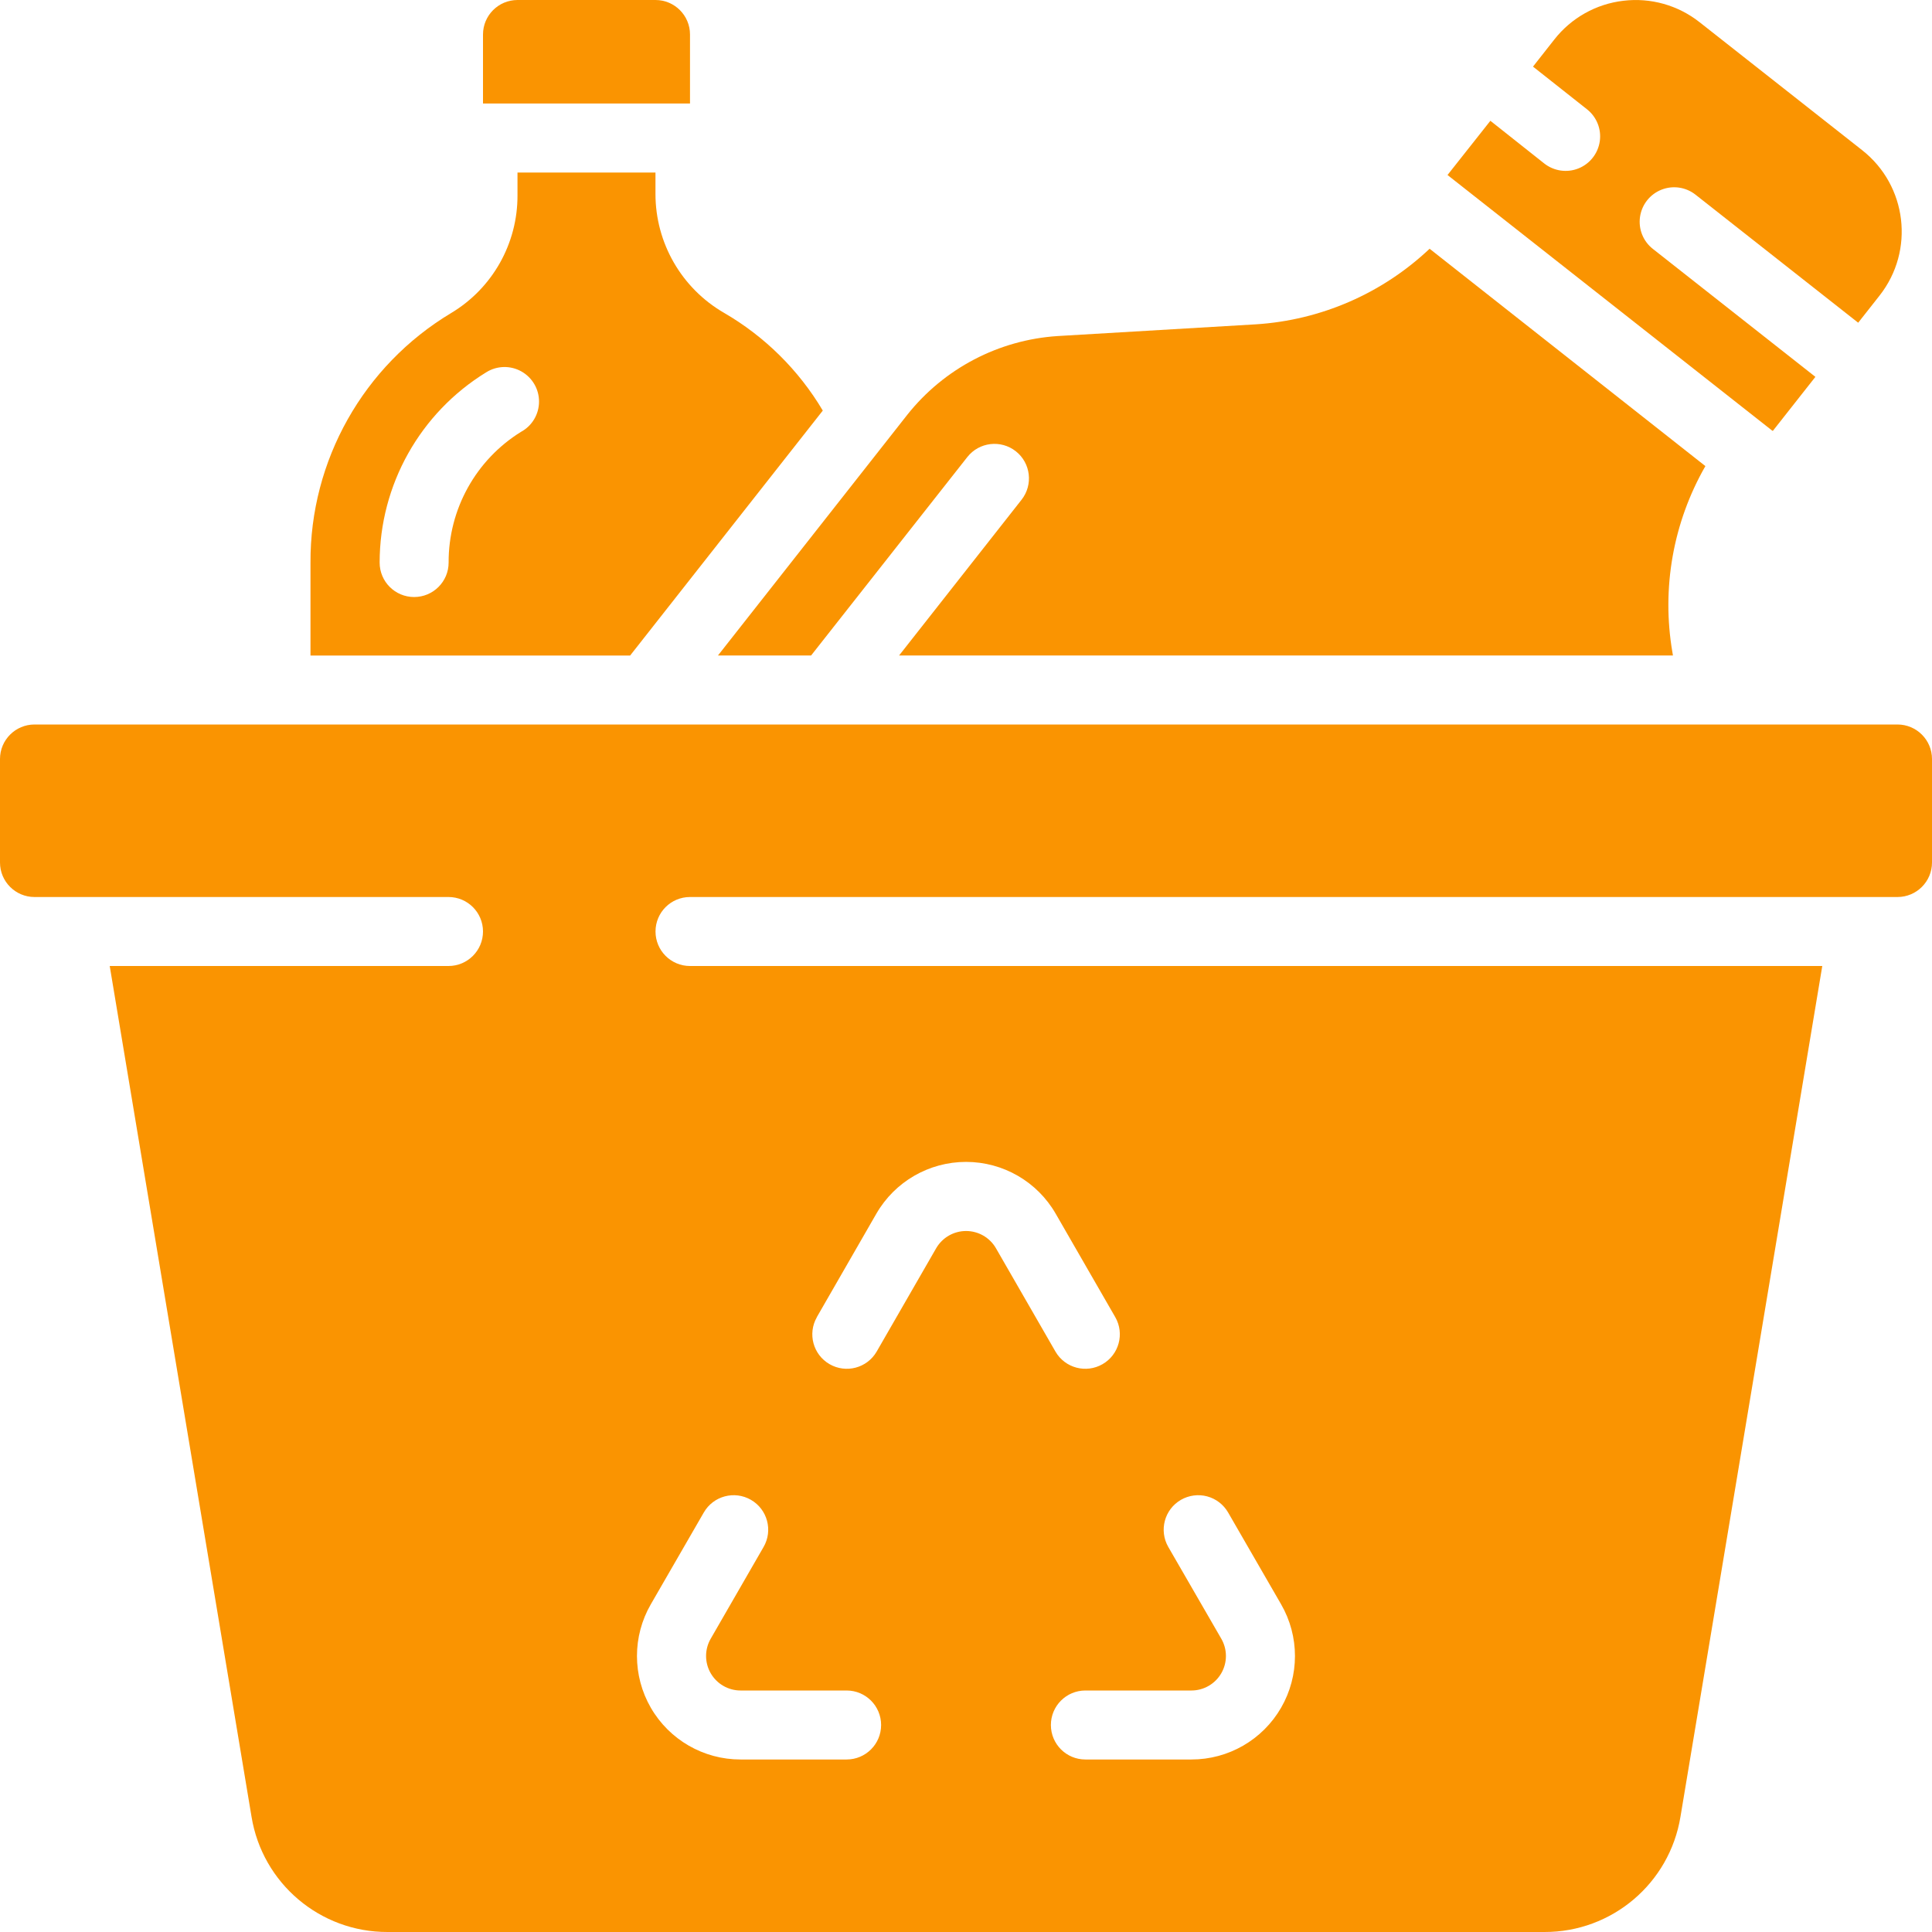 <svg width="48" height="48" viewBox="0 0 48 48" fill="none" xmlns="http://www.w3.org/2000/svg">
<g clip-path="url(#clip0_10212_17144)">
<path d="M35.518 6.18C34.343 7.291 32.815 7.956 31.2 8.058L26.278 8.349C24.813 8.444 23.456 9.154 22.543 10.303L17.837 16.286H20.151L24.033 11.355C24.326 10.983 24.865 10.919 25.237 11.211C25.609 11.504 25.673 12.043 25.381 12.415L22.337 16.286H41.564L41.551 16.208C41.277 14.617 41.567 12.98 42.37 11.58L35.518 6.18Z" fill="#FA9401"/>
<path d="M12 2.571H17.143V0.857C17.143 0.384 16.759 0 16.286 0H12.857C12.384 0 12 0.384 12 0.857V2.571Z" fill="#FA9401"/>
<path d="M20.442 10.201C19.845 9.195 18.999 8.358 17.986 7.771C16.933 7.161 16.285 6.036 16.285 4.819V4.287H12.857V4.853C12.861 6.05 12.236 7.161 11.209 7.777C9.03 9.083 7.701 11.441 7.714 13.981L7.714 16.287H15.655L20.442 10.201ZM12.946 10.728C11.822 11.424 11.141 12.654 11.146 13.976C11.146 14.45 10.762 14.833 10.289 14.833C9.815 14.833 9.432 14.45 9.432 13.976C9.433 12.047 10.437 10.257 12.081 9.249C12.346 9.083 12.681 9.075 12.954 9.228C13.226 9.381 13.395 9.67 13.392 9.982C13.39 10.295 13.218 10.582 12.943 10.73L12.946 10.728Z" fill="#FA9401"/>
<path d="M47.143 18H0.857C0.384 18 0 18.384 0 18.857V21.429C0 21.902 0.384 22.286 0.857 22.286H11.143C11.616 22.286 12 22.669 12 23.143C12 23.616 11.616 24 11.143 24H2.726L6.249 45.135C6.519 46.79 7.952 48.005 9.63 48H38.37C40.048 48.005 41.48 46.791 41.751 45.135L45.274 24H17.143C16.669 24 16.286 23.616 16.286 23.143C16.286 22.669 16.669 22.286 17.143 22.286H47.143C47.616 22.286 48 21.902 48 21.429V18.857C48 18.384 47.616 18 47.143 18ZM29.34 37.263C29.537 37.15 29.771 37.118 29.991 37.177C30.211 37.236 30.398 37.38 30.512 37.577L31.828 39.857C32.288 40.653 32.288 41.634 31.828 42.429C31.368 43.225 30.519 43.715 29.6 43.714H26.966C26.492 43.714 26.109 43.331 26.109 42.857C26.109 42.384 26.492 42 26.966 42H29.601C29.907 42 30.19 41.836 30.343 41.571C30.496 41.306 30.496 40.979 30.343 40.714L29.026 38.434C28.79 38.024 28.93 37.5 29.34 37.263ZM20.292 32.727L21.772 30.155C22.231 29.358 23.081 28.867 24.001 28.867C24.921 28.867 25.77 29.358 26.229 30.155L27.71 32.727C27.943 33.136 27.801 33.657 27.393 33.892C26.985 34.128 26.463 33.99 26.225 33.584L24.744 31.012C24.591 30.747 24.308 30.584 24.002 30.584C23.695 30.584 23.413 30.747 23.259 31.012L21.778 33.584C21.54 33.99 21.018 34.128 20.61 33.892C20.202 33.657 20.061 33.136 20.294 32.727H20.292ZM17.486 37.577C17.722 37.167 18.247 37.026 18.657 37.263C19.067 37.5 19.208 38.024 18.971 38.434L17.657 40.714C17.504 40.979 17.504 41.306 17.657 41.571C17.81 41.836 18.093 42 18.399 42H21.034C21.508 42 21.891 42.384 21.891 42.857C21.891 43.331 21.508 43.714 21.034 43.714H18.399C17.48 43.715 16.63 43.225 16.17 42.429C15.711 41.634 15.71 40.653 16.17 39.857L17.486 37.577Z" fill="#FA9401"/>
<path d="M40.332 0.019C39.655 0.098 39.038 0.444 38.617 0.981L38.087 1.655L39.428 2.715C39.669 2.905 39.79 3.208 39.746 3.511C39.702 3.814 39.5 4.071 39.215 4.185C38.931 4.298 38.608 4.251 38.367 4.062L37.028 3.001L35.963 4.348L44.02 10.691L44.032 10.697C44.036 10.697 44.039 10.705 44.043 10.709L45.103 9.363L41.064 6.183C40.823 5.994 40.702 5.69 40.746 5.387C40.79 5.084 40.992 4.827 41.276 4.714C41.561 4.6 41.884 4.647 42.125 4.837L46.166 8.018L46.696 7.345C47.575 6.229 47.383 4.612 46.267 3.733L42.226 0.552C41.691 0.129 41.009 -0.063 40.332 0.019Z" fill="#FA9401"/>
</g>
<defs>
<clipPath id="clip0_10212_17144">
<rect width="48" height="48" fill="white"/>
</clipPath>
</defs>
</svg>
